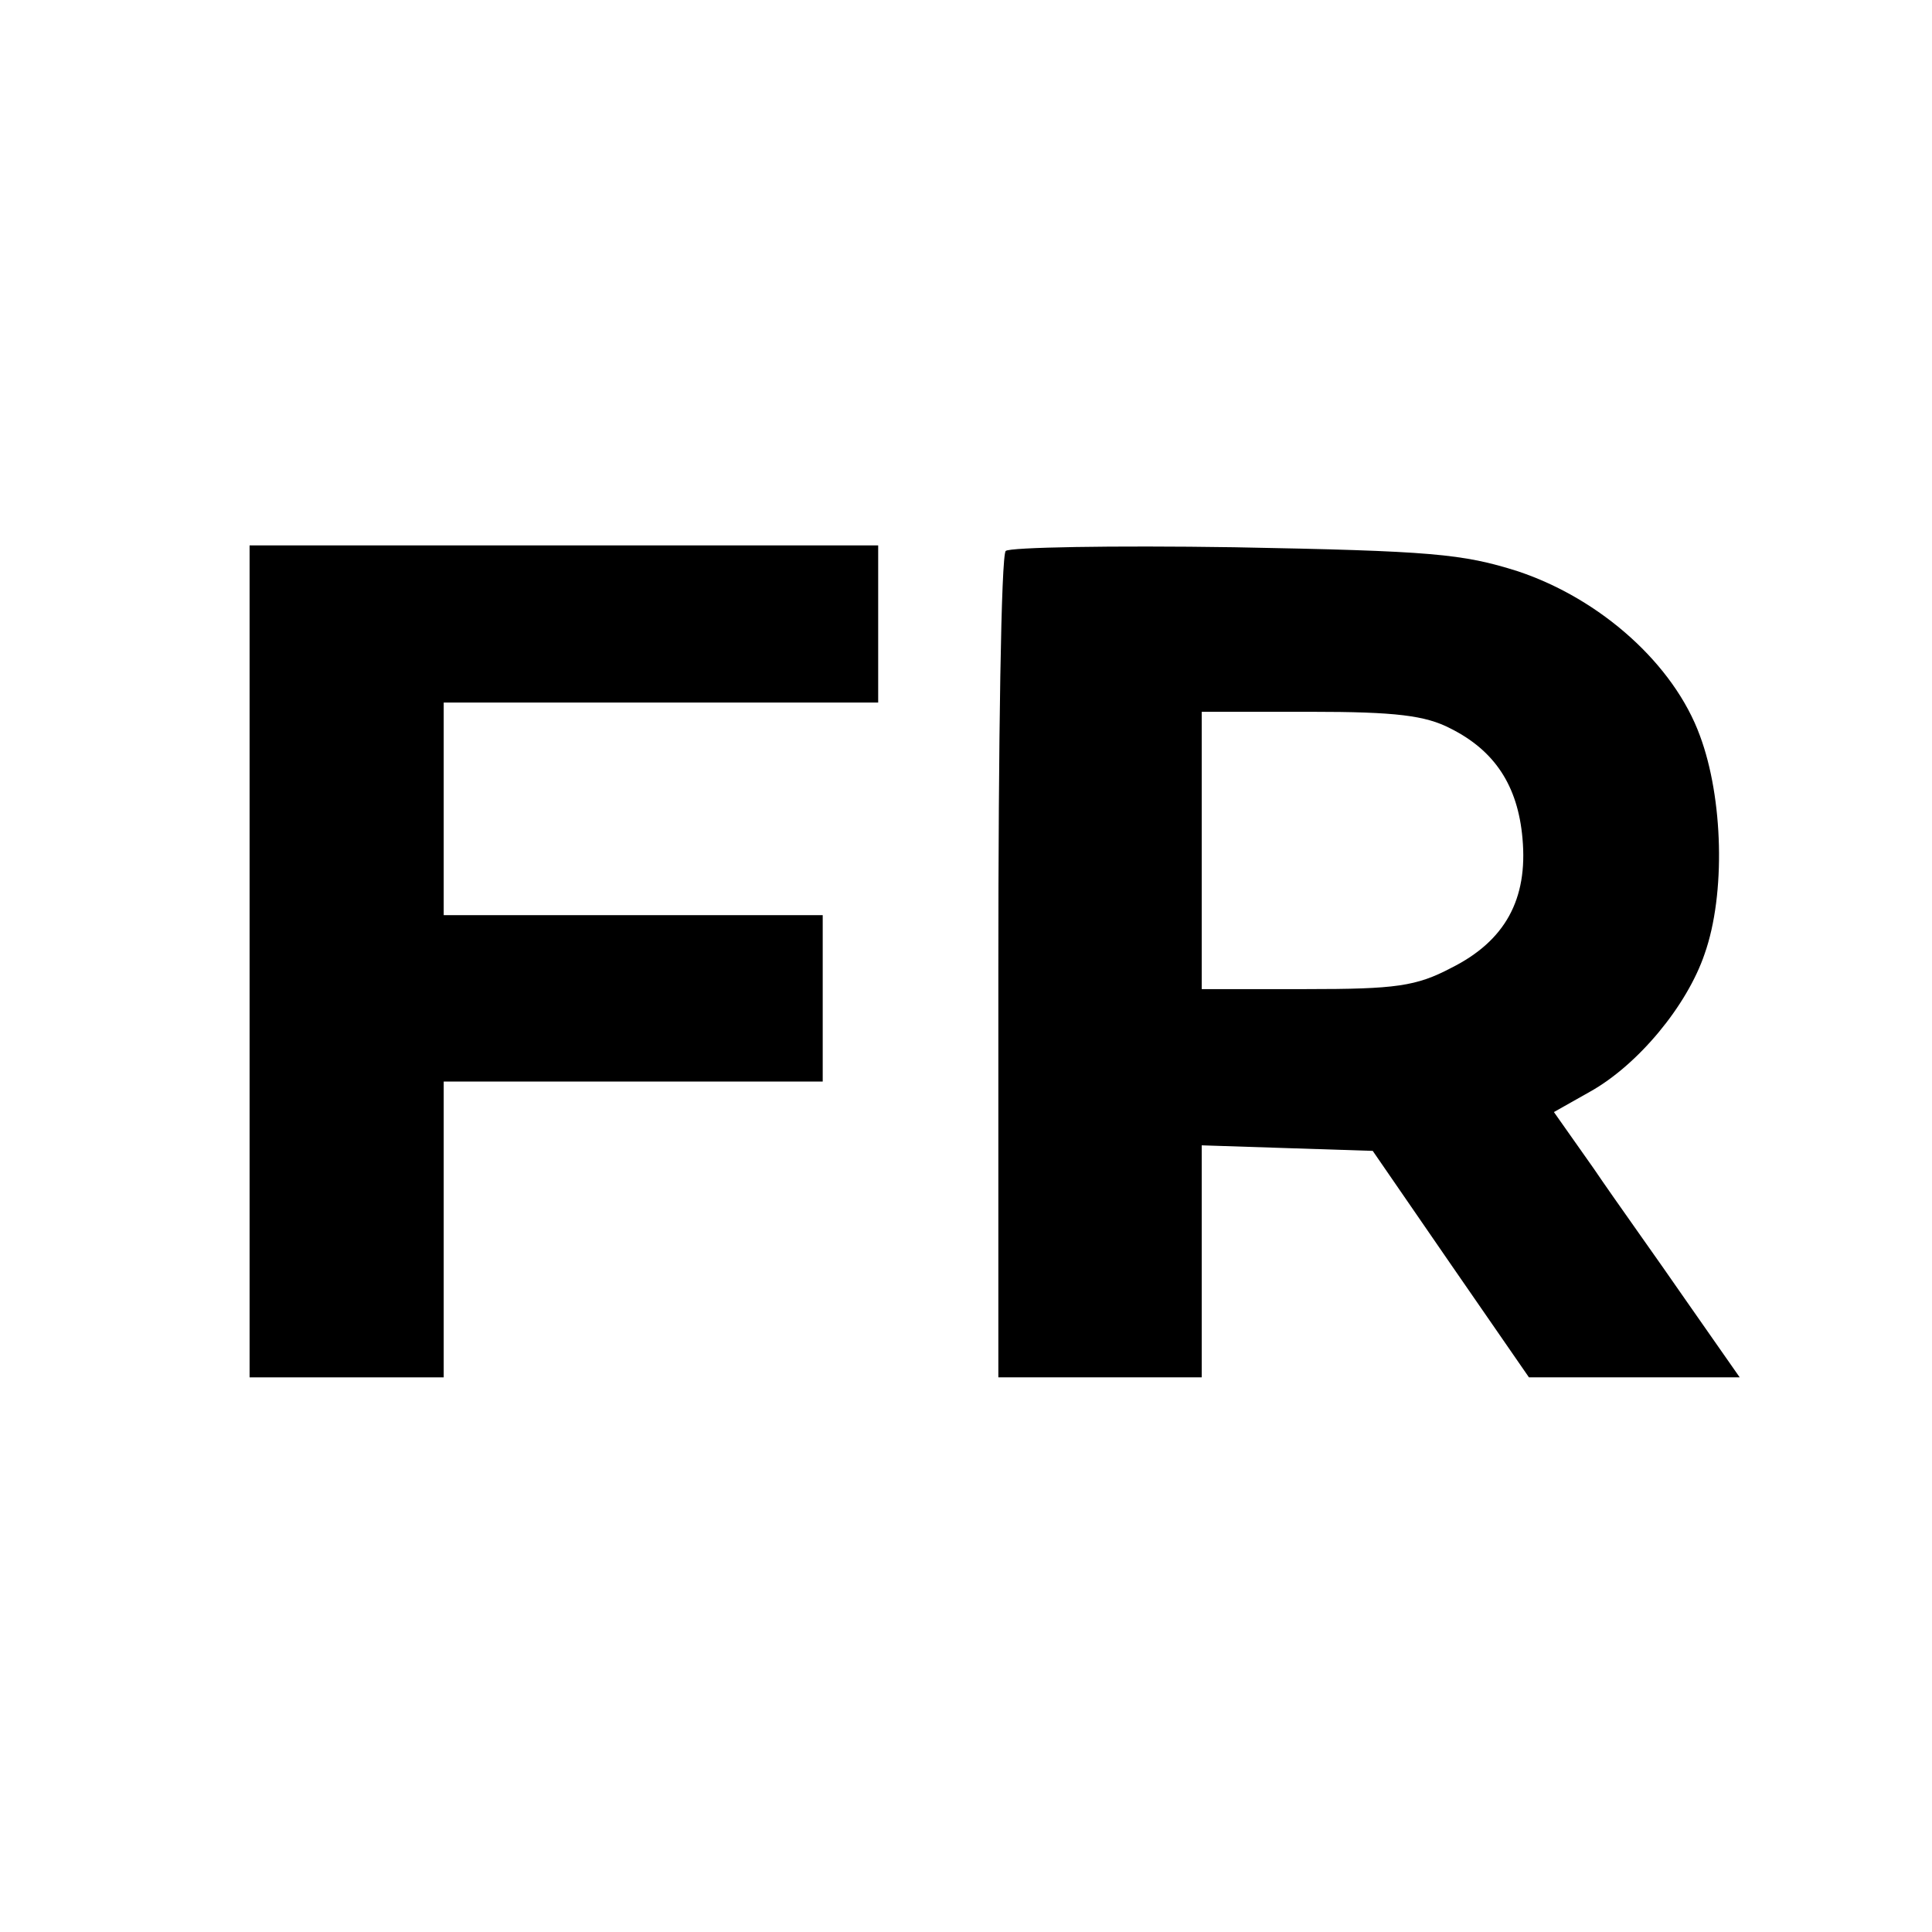 <?xml version="1.0" standalone="no"?>
<!DOCTYPE svg PUBLIC "-//W3C//DTD SVG 20010904//EN"
 "http://www.w3.org/TR/2001/REC-SVG-20010904/DTD/svg10.dtd">
<svg version="1.0" xmlns="http://www.w3.org/2000/svg"
 width="209pt" height="209pt" viewBox="0 0 209 209"
 preserveAspectRatio="xMidYMid meet">
<g transform="translate(0,209) scale(0.1,-0.1)"
fill="#000000" stroke="none">
<path d="M270 1050 l0 -450 105 0 105 0 0 160 0 160 205 0 205 0 0 90 0 90
-205 0 -205 0 0 115 0 115 235 0 235 0 0 85 0 85 -340 0 -340 0 0 -450z"/>
<path d="M1088 1494 c-5 -4 -8 -207 -8 -451 l0 -443 110 0 110 0 0 125 0 126
92 -3 93 -3 84 -122 85 -123 114 0 114 0 -58 83 c-31 45 -77 109 -100 143
l-43 61 39 22 c52 29 105 93 124 149 23 65 20 169 -5 236 -28 77 -107 148
-197 178 -60 19 -93 22 -307 26 -132 2 -243 0 -247 -4z m481 -192 c48 -24 73
-62 78 -119 6 -66 -19 -111 -77 -140 -38 -20 -60 -23 -157 -23 l-113 0 0 150
0 150 118 0 c92 0 124 -4 151 -18z"/>
</g>
</svg>
